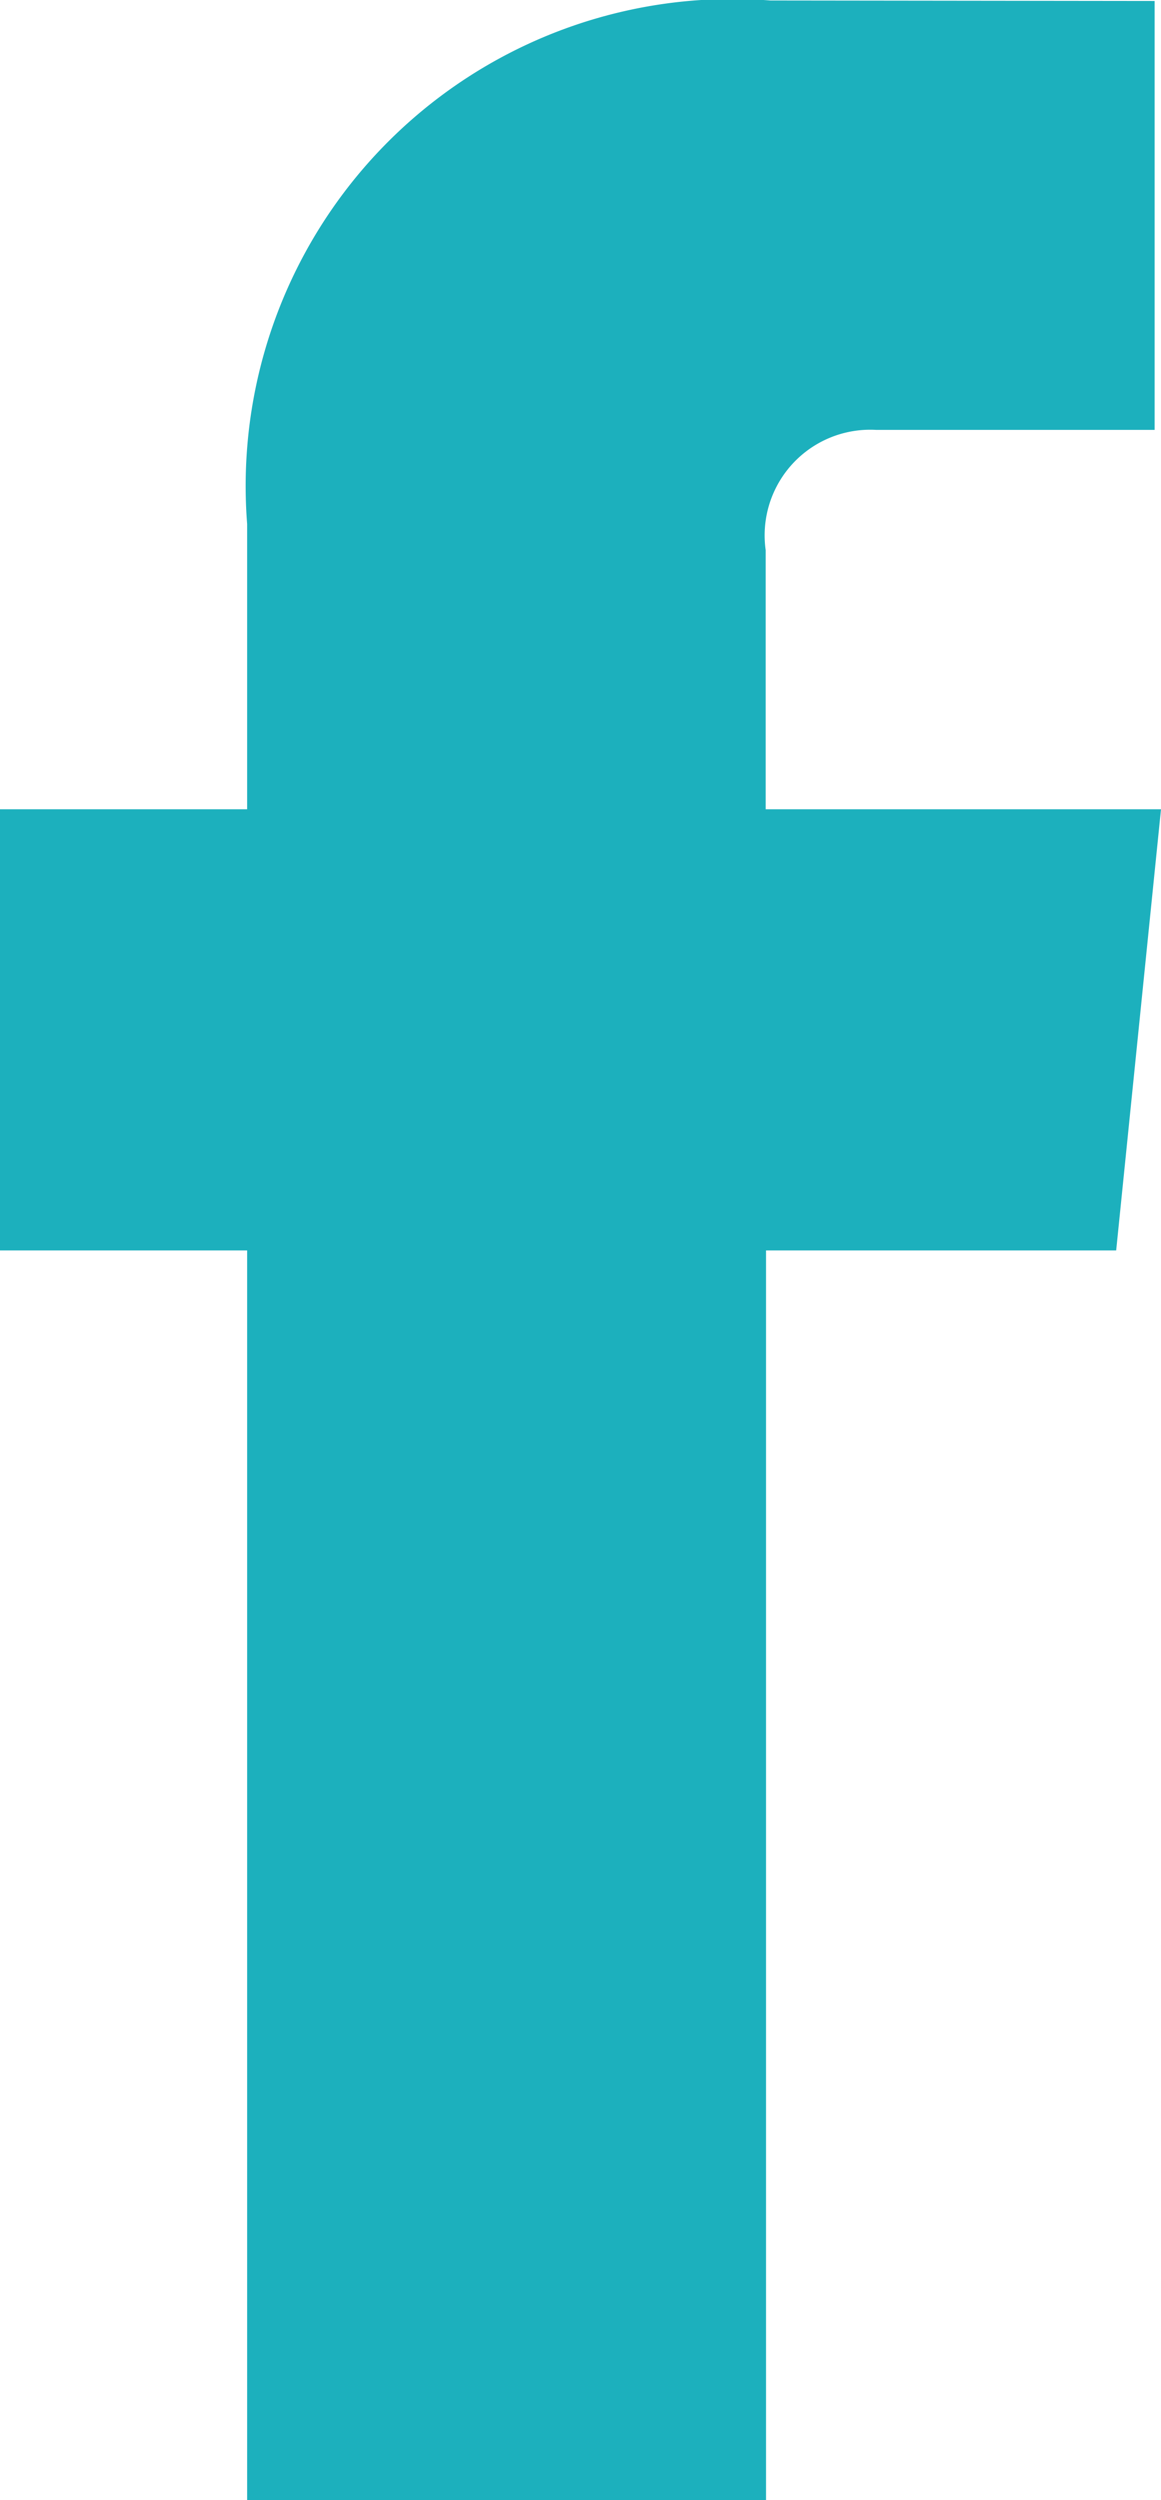 <svg xmlns="http://www.w3.org/2000/svg" width="9.48" height="20.402" viewBox="0 0 9.48 20.402">
  <path id="_104498_facebook_icon" data-name="104498_facebook_icon" d="M27.462,12.7H24.234V10.585a.862.862,0,0,1,.9-.981H27.41v-3.5L24.272,6.1A3.974,3.974,0,0,0,20,10.372V12.7H17.982v3.6H20V26.5h4.237V16.3h2.859Z" transform="translate(-17.982 -6.096)" fill="#1cb0bd"/>
</svg>
